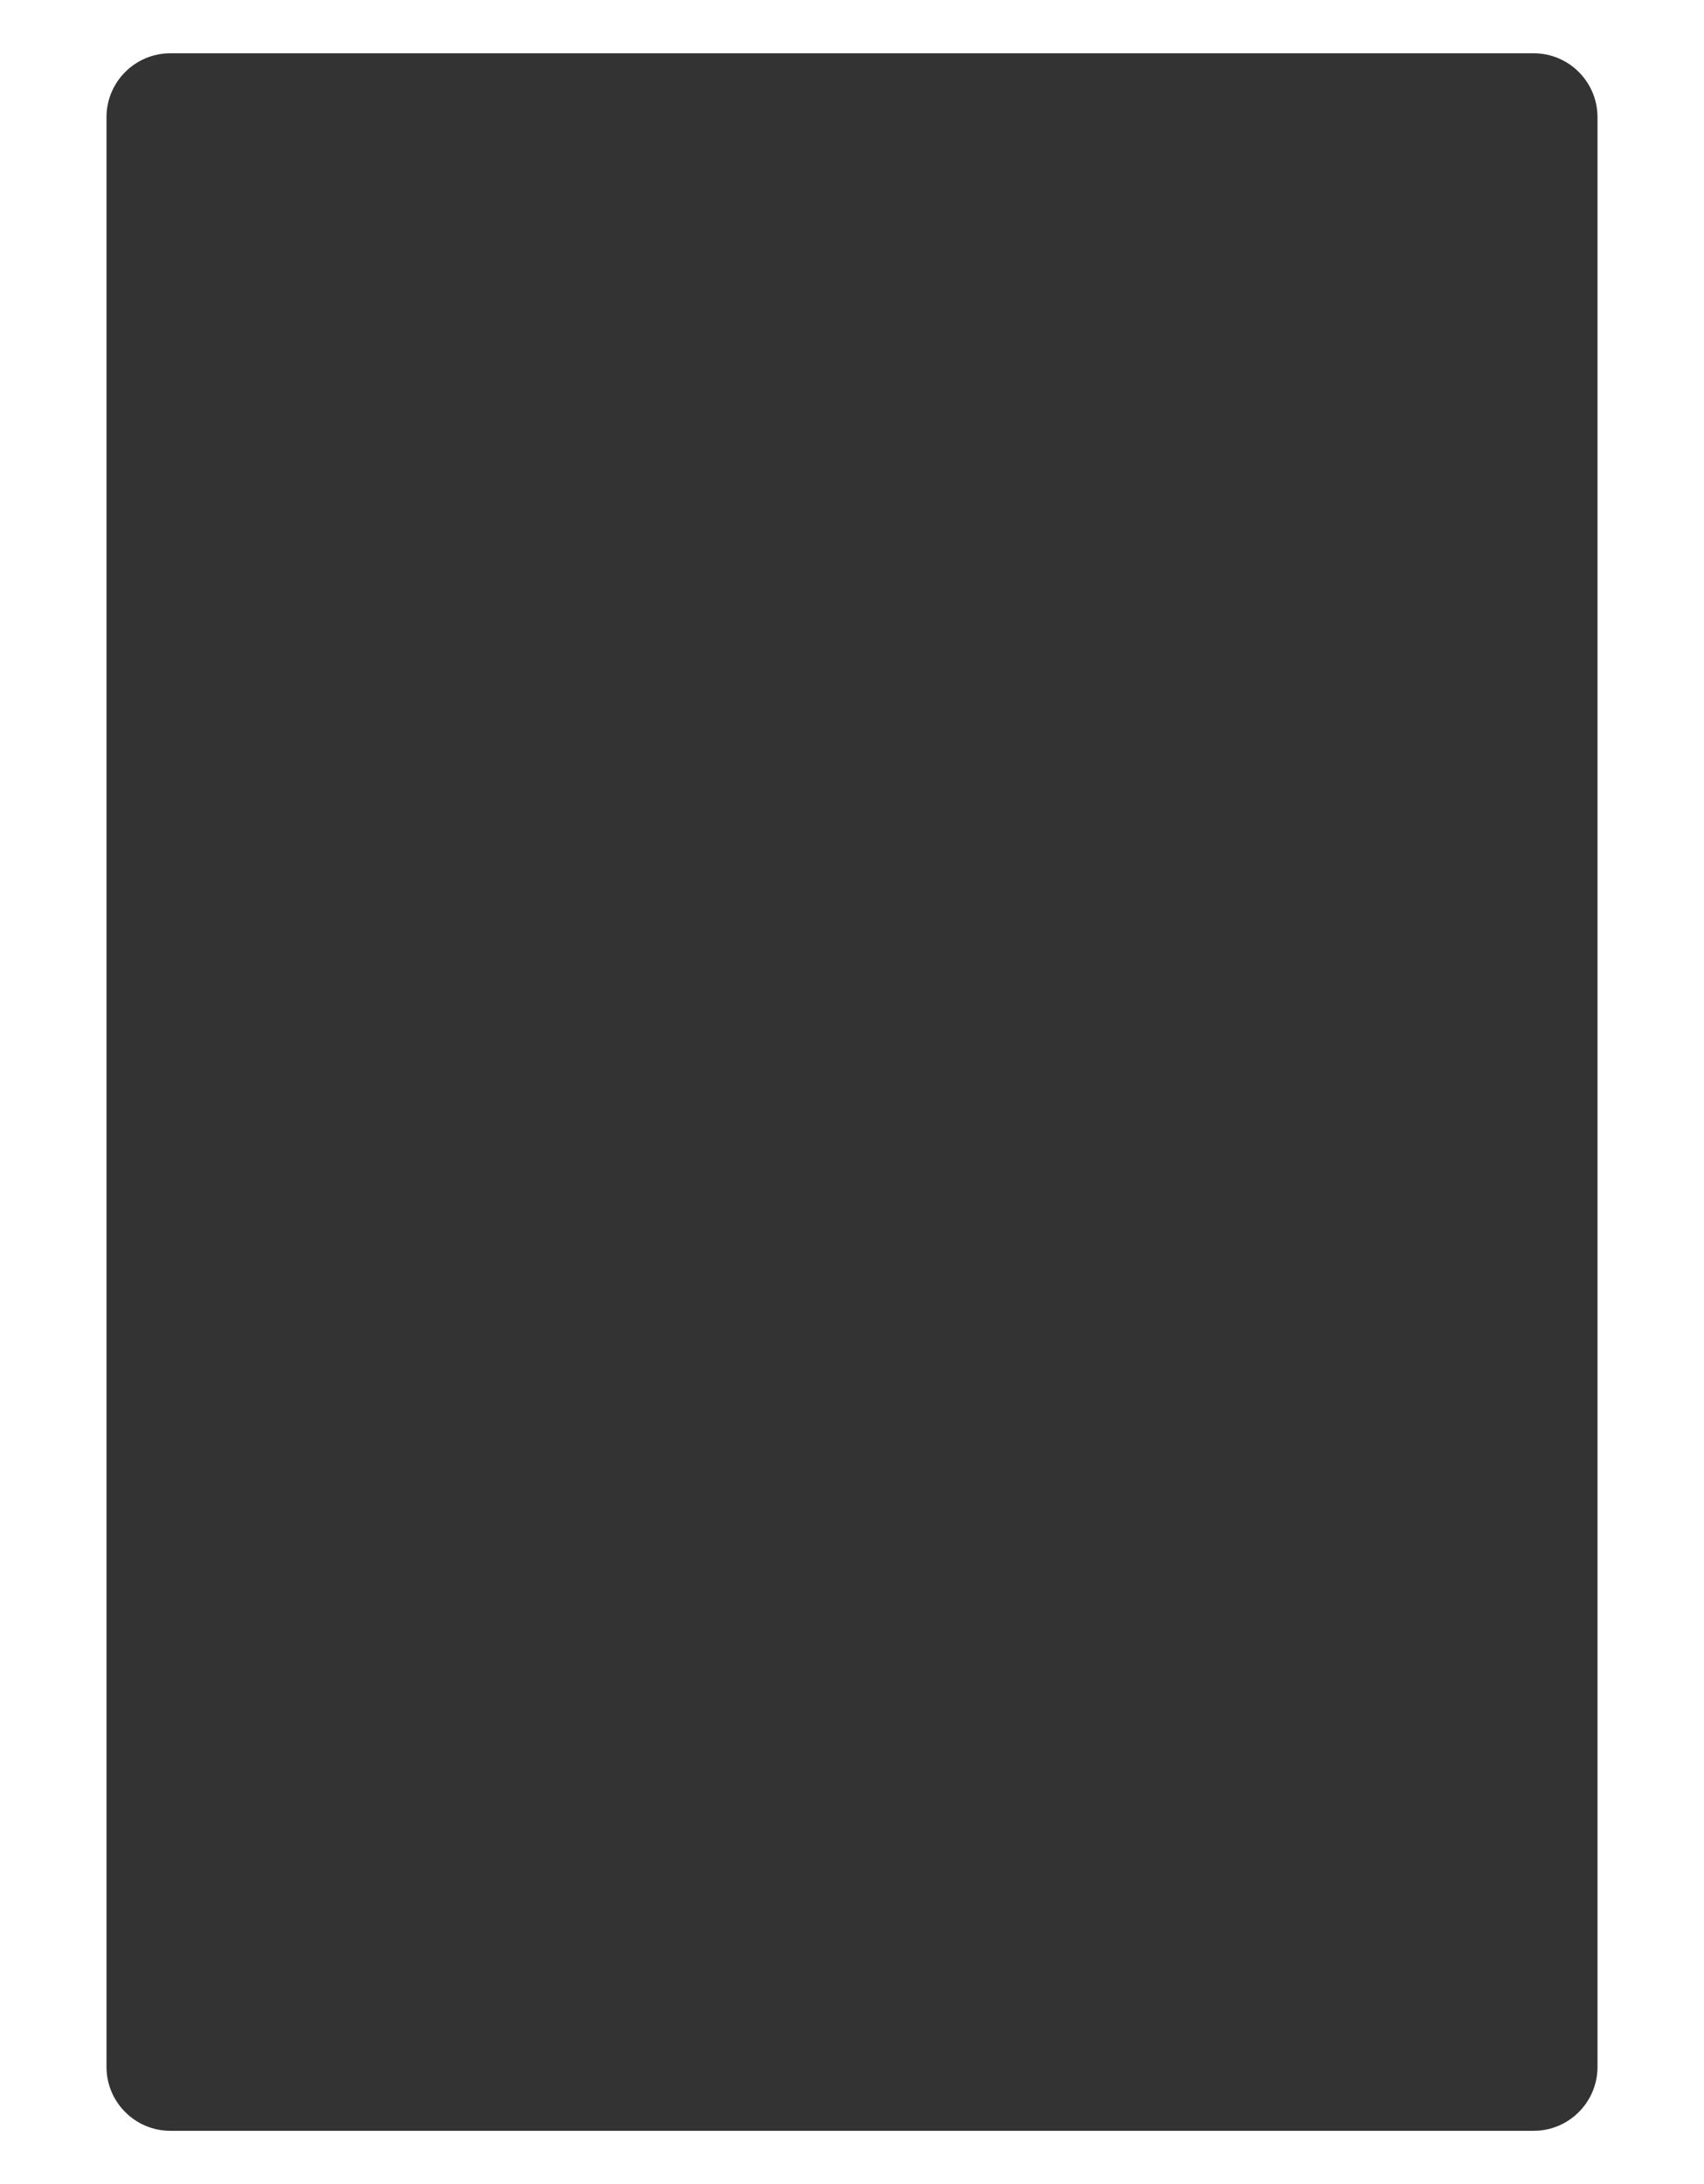 <?xml version="1.0" encoding="UTF-8"?> <svg xmlns="http://www.w3.org/2000/svg" width="320" height="410" viewBox="0 0 320 410" fill="none"><rect x="0" y="0" width="320" height="410" fill="#333333" stroke="none"/><path fill-rule="evenodd" clip-rule="evenodd" d="M320 0H0V410H320V0ZM32 10C25.373 10 20 15.373 20 22V388C20 394.627 25.373 400 32 400H288C294.627 400 300 394.627 300 388V22C300 15.373 294.627 10 288 10H32Z" fill="white"></path></svg> 